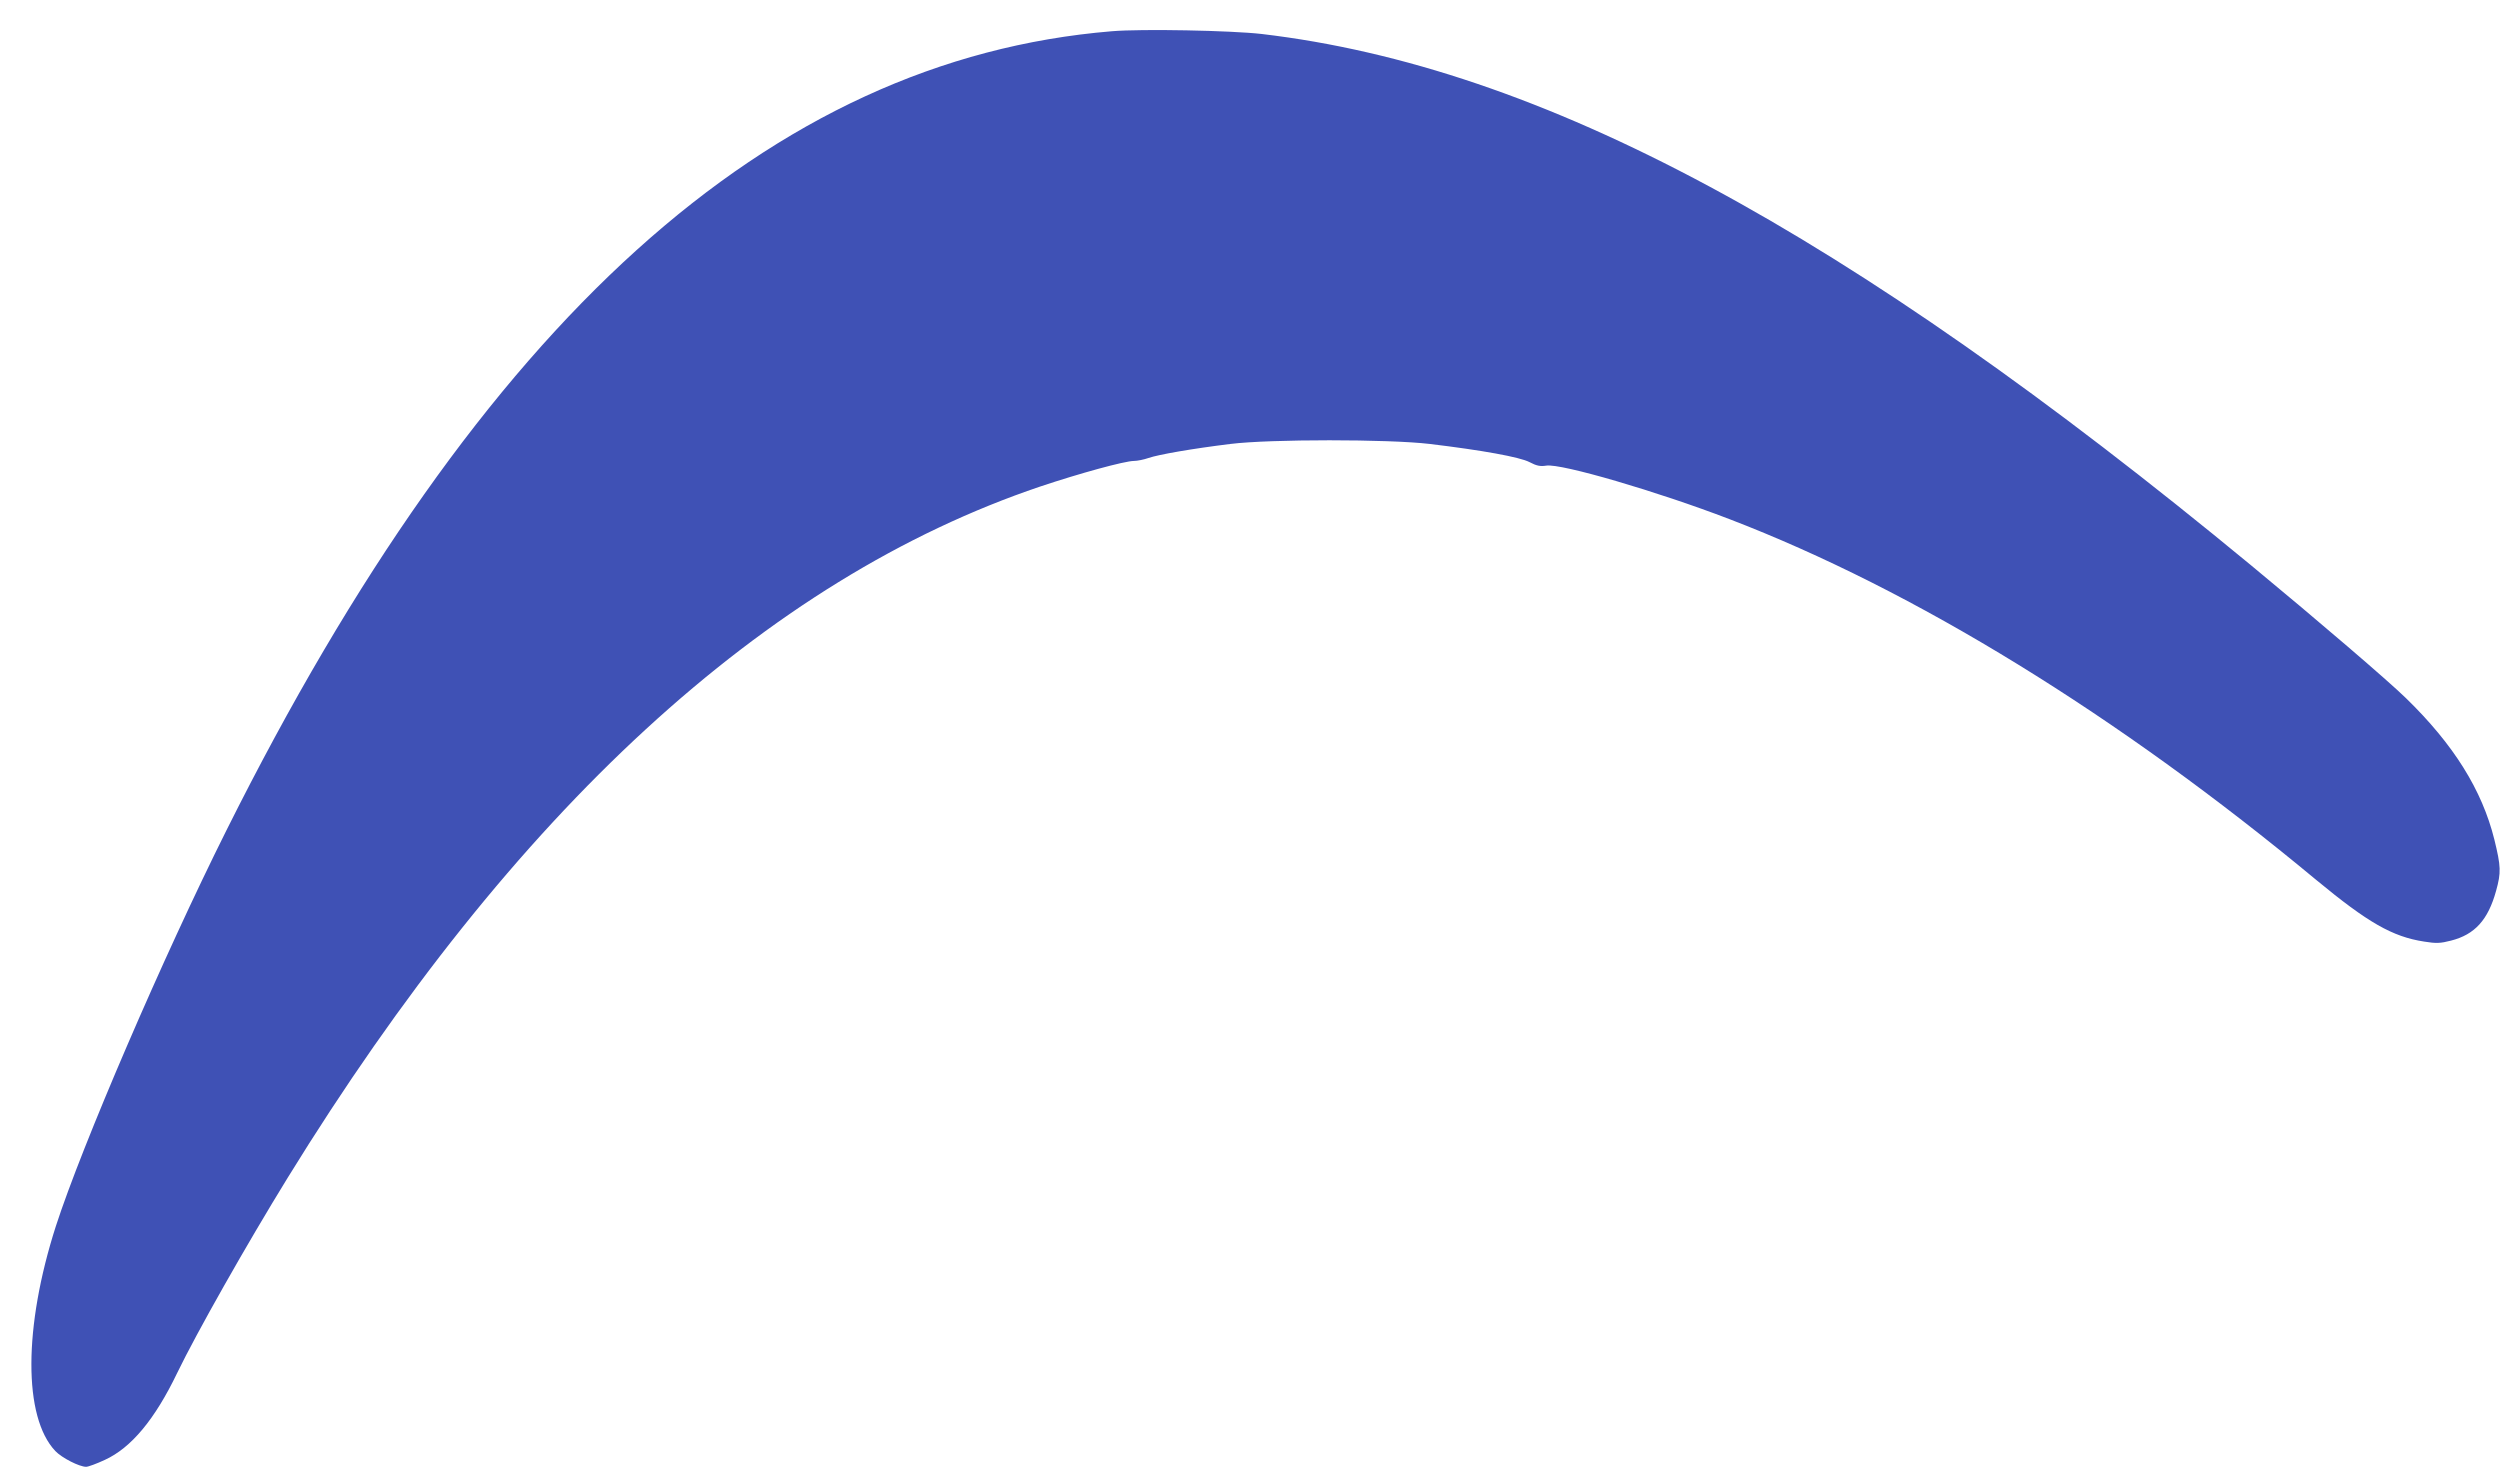 <?xml version="1.0" standalone="no"?>
<!DOCTYPE svg PUBLIC "-//W3C//DTD SVG 20010904//EN"
 "http://www.w3.org/TR/2001/REC-SVG-20010904/DTD/svg10.dtd">
<svg version="1.0" xmlns="http://www.w3.org/2000/svg"
 width="1280pt" height="751pt" viewBox="0 0 1280 751"
 preserveAspectRatio="xMidYMid meet">
<g transform="translate(0,751) scale(0.1,-0.1)"
fill="#3f51b5" stroke="none">
<path d="M5692 7350 c-1749 -145 -3228 -1480 -4532 -4090 -326 -652 -740
-1614 -874 -2028 -166 -517 -167 -977 -3 -1151 33 -35 123 -81 158 -81 11 0
54 16 95 35 136 62 257 208 371 445 99 205 356 659 566 1000 1158 1879 2447
3064 3853 3539 200 67 433 131 480 131 17 0 51 7 74 15 52 18 225 48 420 72
203 25 808 25 1020 0 267 -32 461 -67 511 -93 36 -19 55 -23 86 -18 76 12 568
-132 938 -274 946 -363 1988 -1003 3005 -1848 264 -218 389 -290 552 -315 61
-10 83 -9 137 5 122 31 190 106 231 255 26 94 25 124 -9 263 -63 253 -208 486
-453 724 -90 88 -448 395 -793 680 -2080 1717 -3633 2551 -5065 2720 -157 18
-614 27 -768 14z"/>
</g>
</svg>
